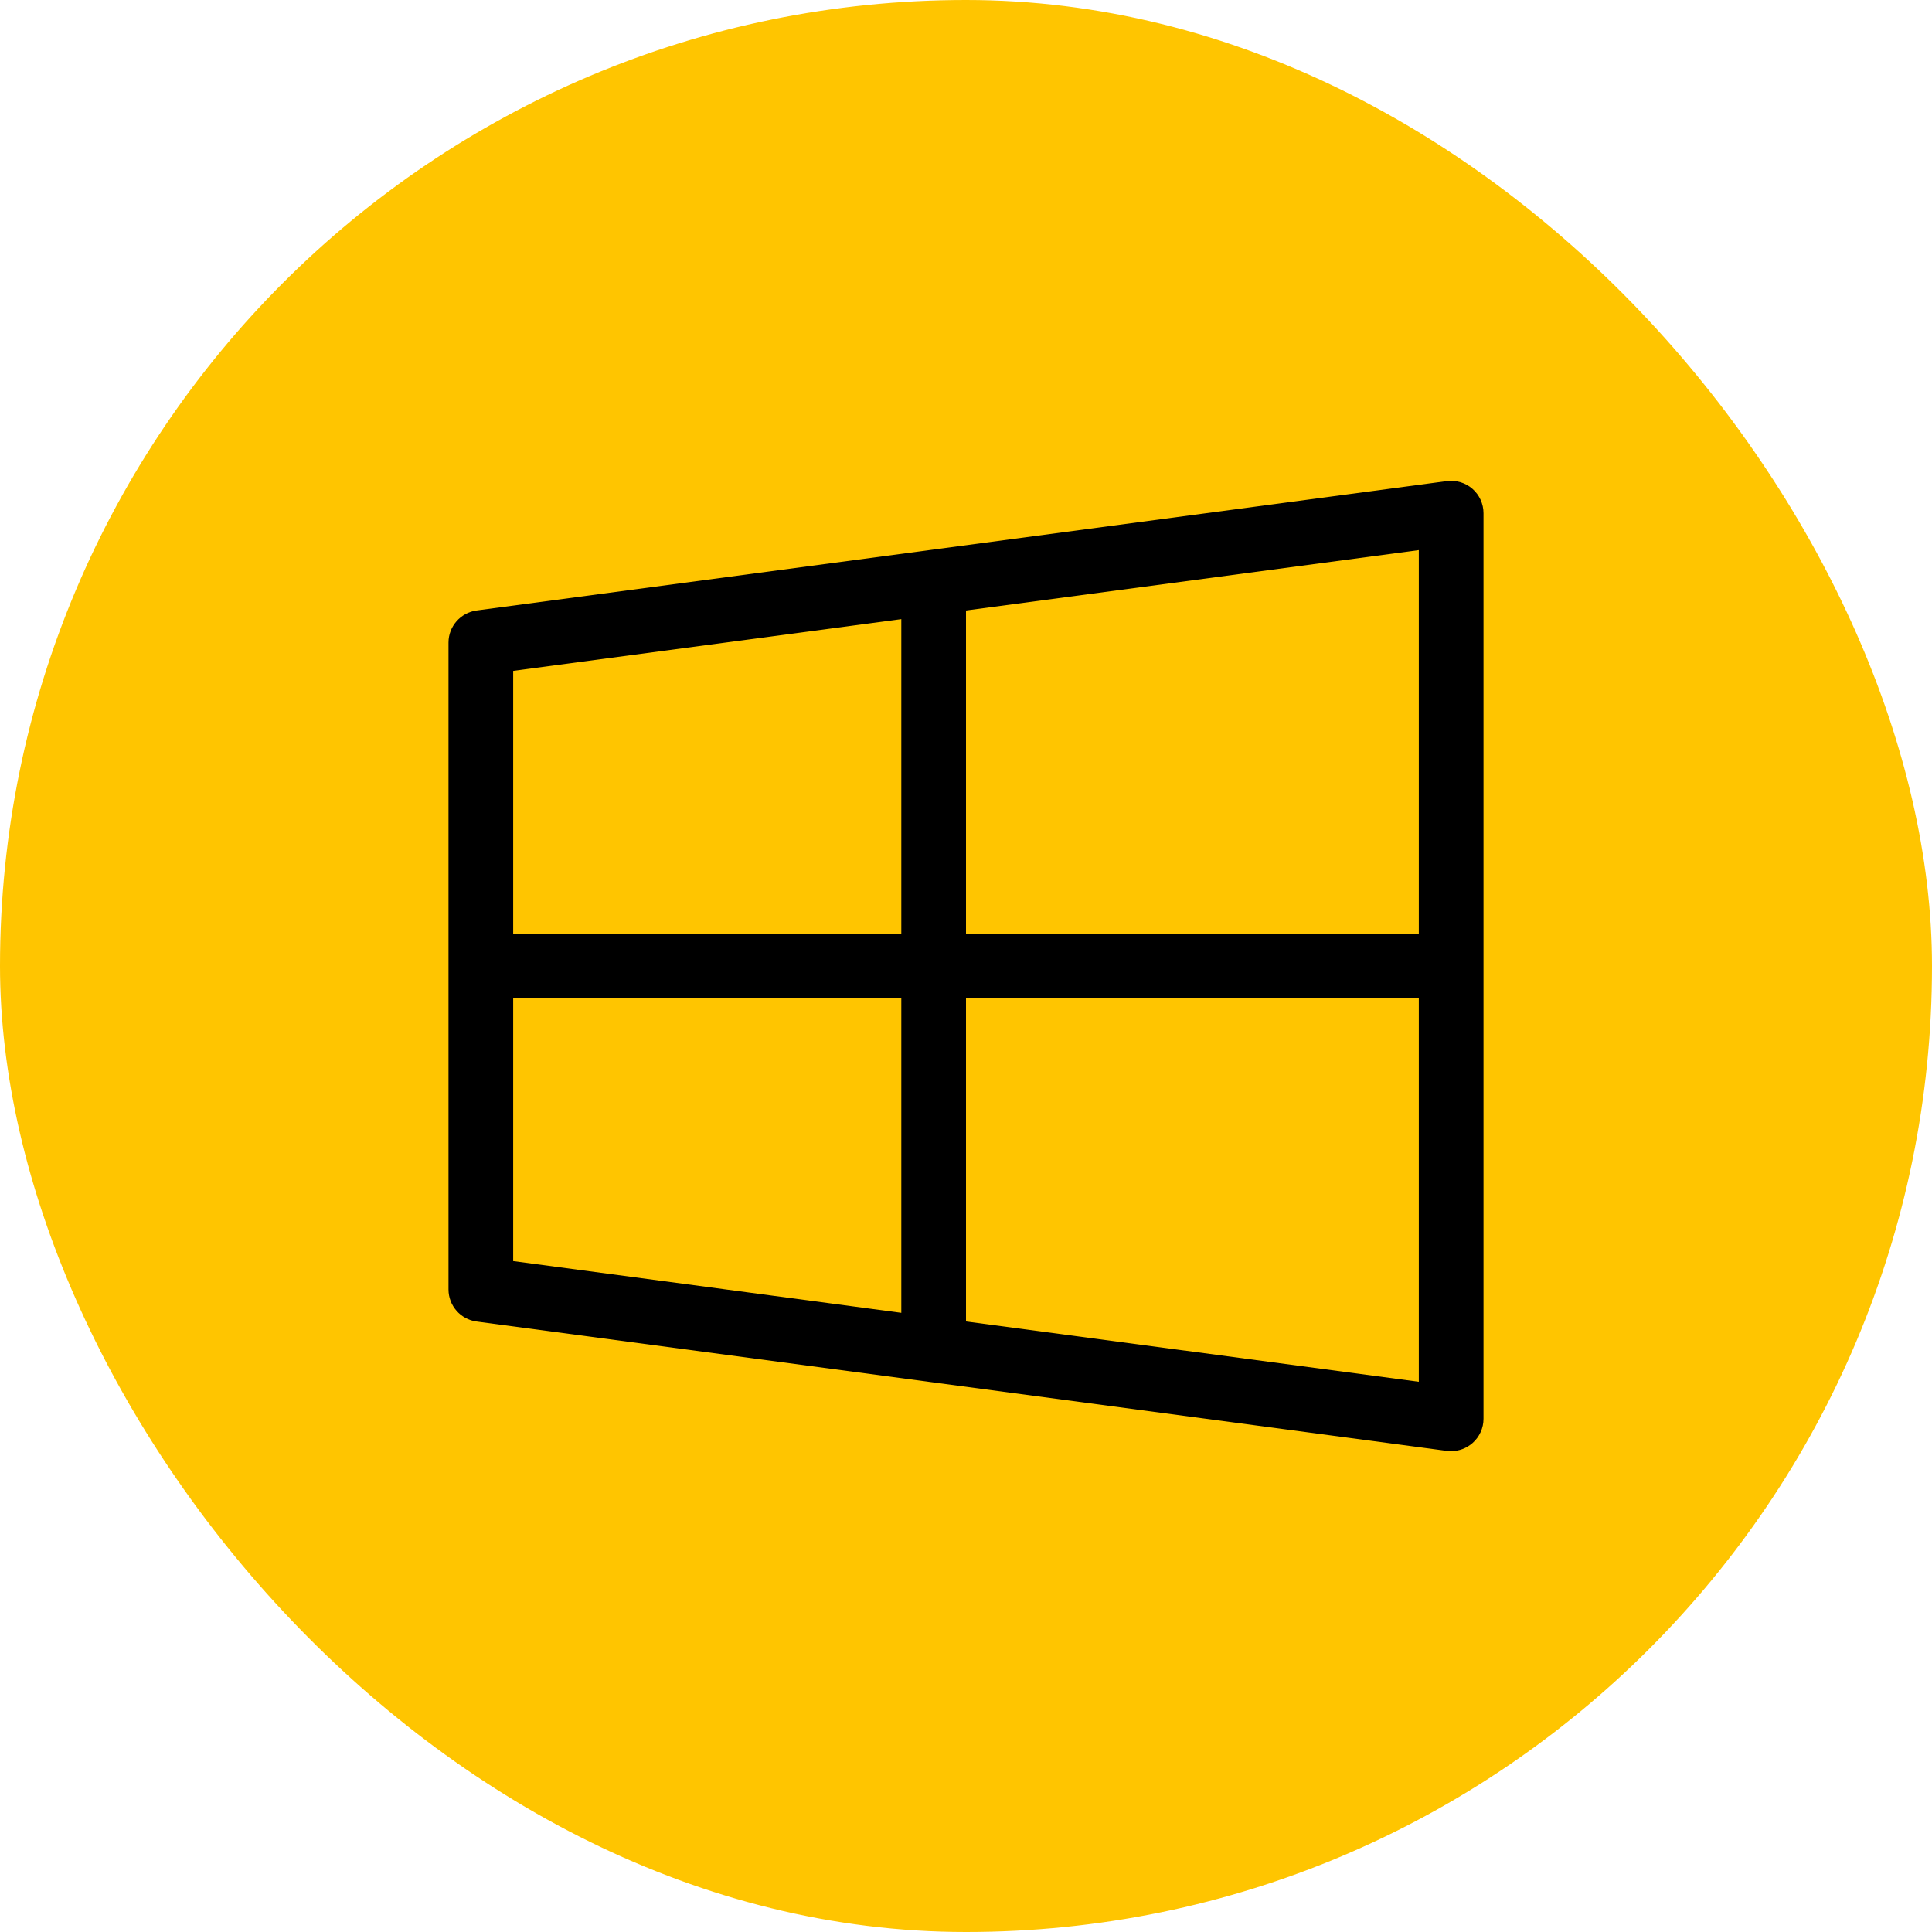<svg width="56" height="56" viewBox="0 0 56 56" fill="none" xmlns="http://www.w3.org/2000/svg">
<rect width="56" height="56" rx="28" fill="#FFC500"/>
<g clip-path="url(#clip0_43_2572)">
<path d="M13.938 27.062H42.062V28.937H13.938V27.062Z" fill="black"/>
<path d="M26.125 16.881H28V39.118H26.125V16.881Z" fill="black"/>
<path d="M42.681 14.17C42.479 13.992 42.22 13.915 41.939 13.945L13.814 17.695C13.349 17.759 13 18.156 13 18.625V37.375C13 37.845 13.349 38.243 13.814 38.305L41.939 42.055C41.98 42.06 42.023 42.062 42.062 42.062C42.288 42.062 42.507 41.98 42.679 41.83C42.78 41.742 42.861 41.634 42.916 41.512C42.972 41.391 43 41.258 43 41.125V14.875C43 14.605 42.884 14.348 42.681 14.17ZM41.125 40.052L14.875 36.554V19.446L41.125 15.945V40.052Z" fill="black"/>
</g>
<defs>
<clipPath id="clip0_43_2572">
<rect width="30" height="30" fill="white" transform="translate(13 13)"/>
</clipPath>
</defs>
</svg>
